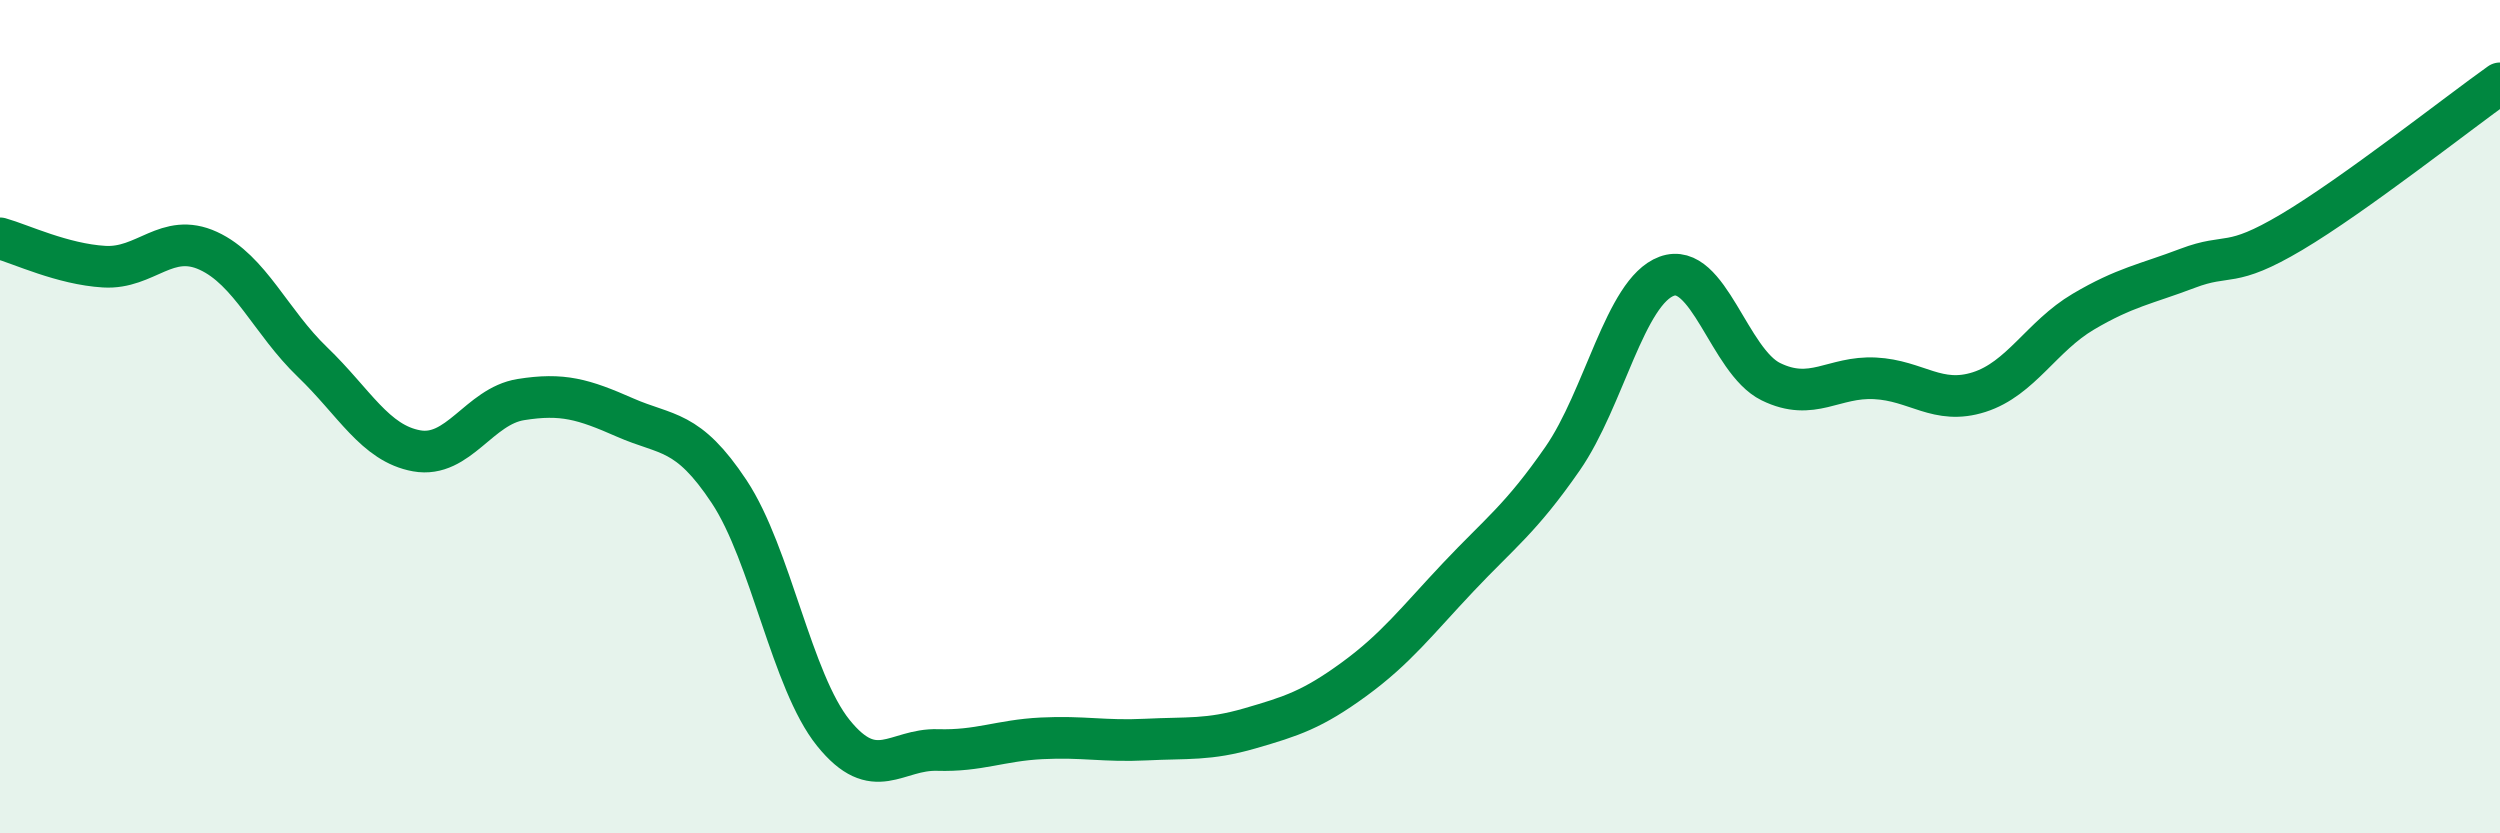 
    <svg width="60" height="20" viewBox="0 0 60 20" xmlns="http://www.w3.org/2000/svg">
      <path
        d="M 0,5.72 C 0.5,5.86 1.5,6.34 2.5,6.4 C 3.5,6.46 4,5.56 5,6.02 C 6,6.48 6.5,7.73 7.5,8.69 C 8.5,9.65 9,10.64 10,10.82 C 11,11 11.5,9.75 12.5,9.59 C 13.5,9.43 14,9.58 15,10.02 C 16,10.46 16.5,10.29 17.5,11.8 C 18.5,13.31 19,16.35 20,17.59 C 21,18.83 21.5,17.97 22.5,18 C 23.5,18.03 24,17.77 25,17.72 C 26,17.67 26.5,17.8 27.5,17.75 C 28.5,17.7 29,17.77 30,17.48 C 31,17.19 31.5,17.03 32.5,16.3 C 33.5,15.57 34,14.91 35,13.85 C 36,12.79 36.5,12.45 37.5,11.01 C 38.5,9.57 39,7 40,6.63 C 41,6.26 41.5,8.67 42.5,9.16 C 43.5,9.65 44,9.03 45,9.08 C 46,9.13 46.5,9.73 47.5,9.41 C 48.5,9.09 49,8.07 50,7.48 C 51,6.89 51.5,6.82 52.5,6.44 C 53.5,6.06 53.5,6.46 55,5.57 C 56.5,4.68 59,2.71 60,2L60 20L0 20Z"
        fill="#008740"
        opacity="0.1"
        stroke-linecap="round"
        stroke-linejoin="round"
      />
      <path
        d="M 0,5.72 C 0.5,5.86 1.5,6.34 2.5,6.4 C 3.5,6.46 4,5.56 5,6.02 C 6,6.48 6.5,7.73 7.5,8.69 C 8.5,9.65 9,10.64 10,10.82 C 11,11 11.5,9.75 12.5,9.59 C 13.5,9.43 14,9.58 15,10.02 C 16,10.46 16.5,10.29 17.5,11.8 C 18.5,13.31 19,16.35 20,17.59 C 21,18.83 21.5,17.97 22.5,18 C 23.5,18.03 24,17.77 25,17.72 C 26,17.67 26.5,17.8 27.5,17.75 C 28.5,17.7 29,17.77 30,17.48 C 31,17.19 31.5,17.03 32.5,16.3 C 33.5,15.57 34,14.91 35,13.85 C 36,12.79 36.5,12.45 37.5,11.01 C 38.5,9.57 39,7 40,6.63 C 41,6.26 41.5,8.67 42.5,9.16 C 43.5,9.65 44,9.03 45,9.08 C 46,9.13 46.5,9.73 47.5,9.41 C 48.5,9.09 49,8.07 50,7.48 C 51,6.89 51.5,6.82 52.5,6.44 C 53.5,6.06 53.5,6.46 55,5.57 C 56.5,4.68 59,2.71 60,2"
        stroke="#008740"
        stroke-width="1"
        fill="none"
        stroke-linecap="round"
        stroke-linejoin="round"
      />
    </svg>
  